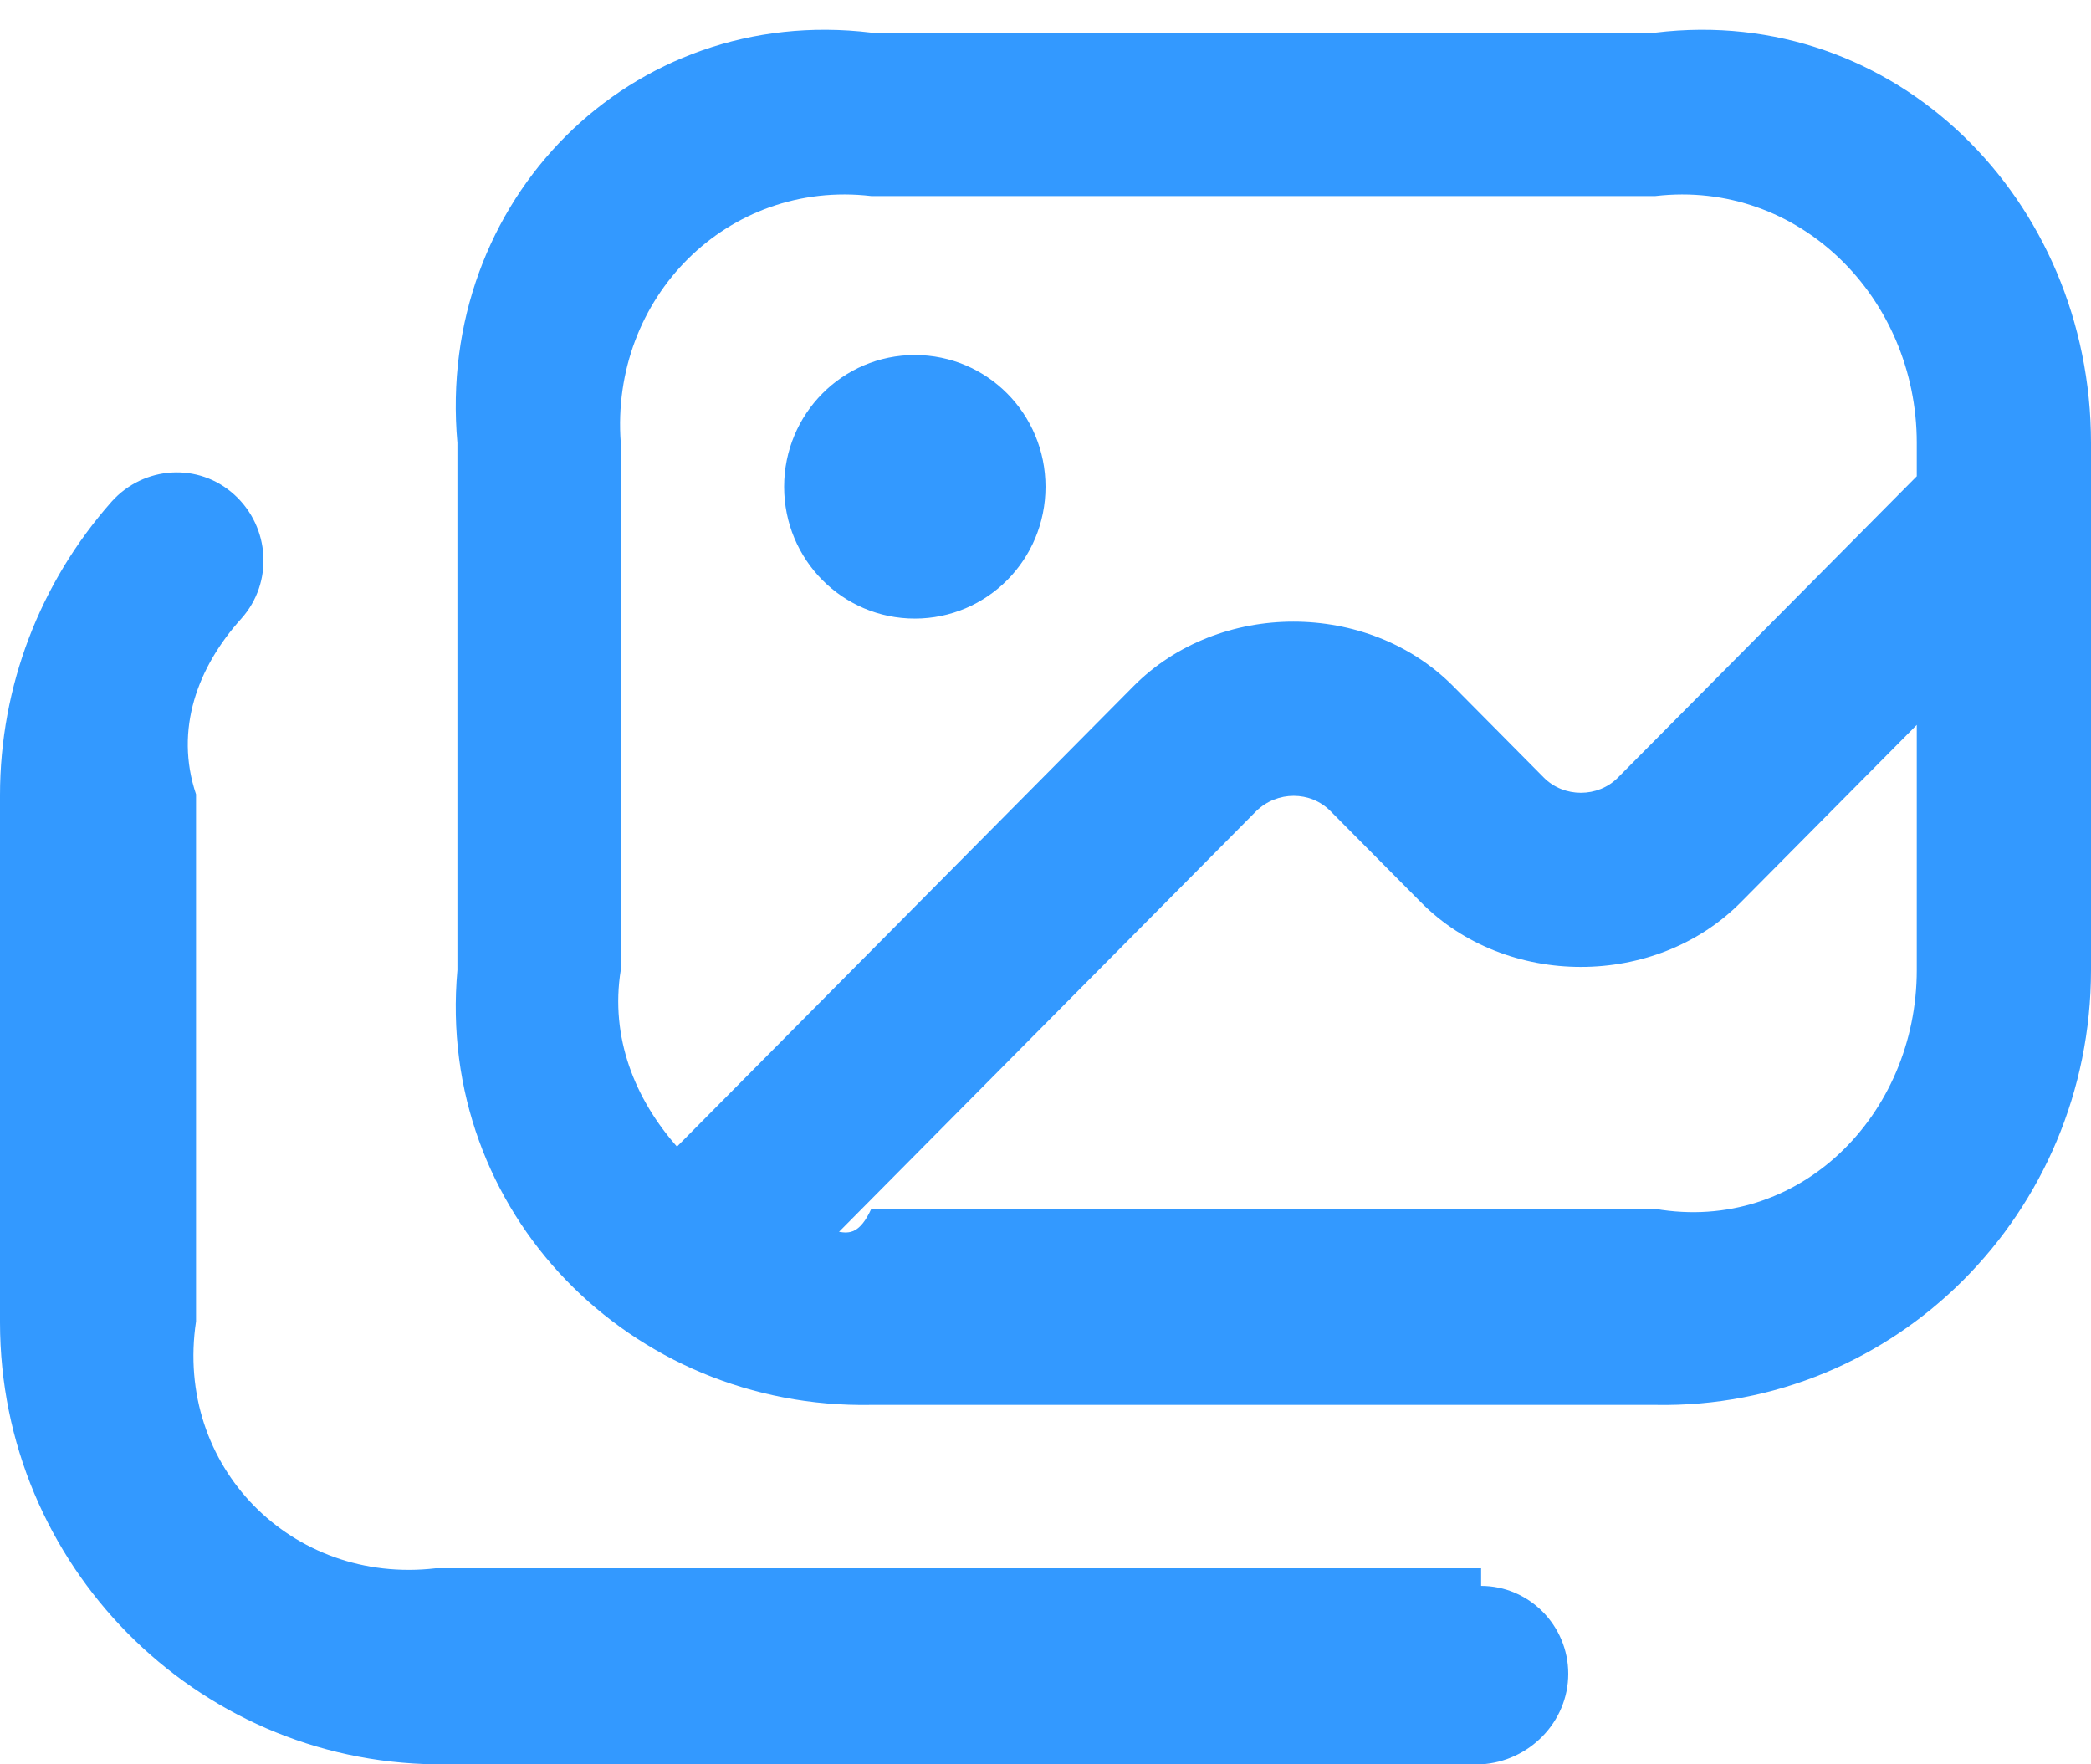 ﻿<?xml version="1.0" encoding="utf-8"?>
<svg version="1.1" xmlns:xlink="http://www.w3.org/1999/xlink" width="64px" height="54px" xmlns="http://www.w3.org/2000/svg">
  <g transform="matrix(1 0 0 1 -235 -150 )">
    <path d="M 28 18.933  C 25.787 18.933  24 17.131  24 14.899  C 24 12.668  25.787 10.866  28 10.866  C 30.213 10.866  32 12.668  32 14.899  C 32 17.131  30.213 18.933  28 18.933  Z M 50.667 1  C 58.027 0.11  64 6.133  64 13.555  L 64 29.689  C 64 37.111  58.027 43.134  50.667 43  L 26.667 43  C 19.307 43.134  13.333 37.111  14 29.689  L 14 13.555  C 13.333 6.133  19.307 0.11  26.667 1  L 50.667 1  Z M 19 13.555  L 19 29.689  C 18.667 31.76  19.44 33.642  20.72 35.094  L 34.693 21.003  C 37.307 18.368  41.867 18.368  44.48 21.003  L 47.253 23.8  C 47.867 24.419  48.907 24.419  49.52 23.8  L 58.667 14.577  L 58.667 13.555  C 58.667 9.118  55.067 5.488  50.667 6  L 26.667 6  C 22.267 5.488  18.667 9.118  19 13.555  Z M 50.667 37  C 55.067 37.756  58.667 34.126  58.667 29.689  L 58.667 22.187  L 53.28 27.618  C 50.667 30.254  46.107 30.254  43.493 27.618  L 40.72 24.822  C 40.107 24.203  39.093 24.203  38.453 24.822  L 25.68 37.702  C 26 37.756  26.32 37.756  26.667 37  L 50.667 37  Z M 45.333 48.539  L 45.333 48  L 13.333 48  C 8.933 48.512  5.333 44.882  6 40.445  L 6 24.311  C 5.333 22.321  6.053 20.412  7.387 18.933  C 8.373 17.83  8.267 16.136  7.173 15.141  C 6.08 14.146  4.4 14.254  3.413 15.357  C 1.227 17.83  0 21.003  0 24.338  L 0 40.472  C 0 47.894  5.973 53.917  13.333 54  L 45.333 54  C 46.8 53.917  48 52.707  48 51.228  C 48 49.749  46.8 48.539  45.333 48.539  Z " fill-rule="nonzero" fill="#3399ff" stroke="none" transform="matrix(1 0 0 1 235 150 )" />
  </g>
</svg>